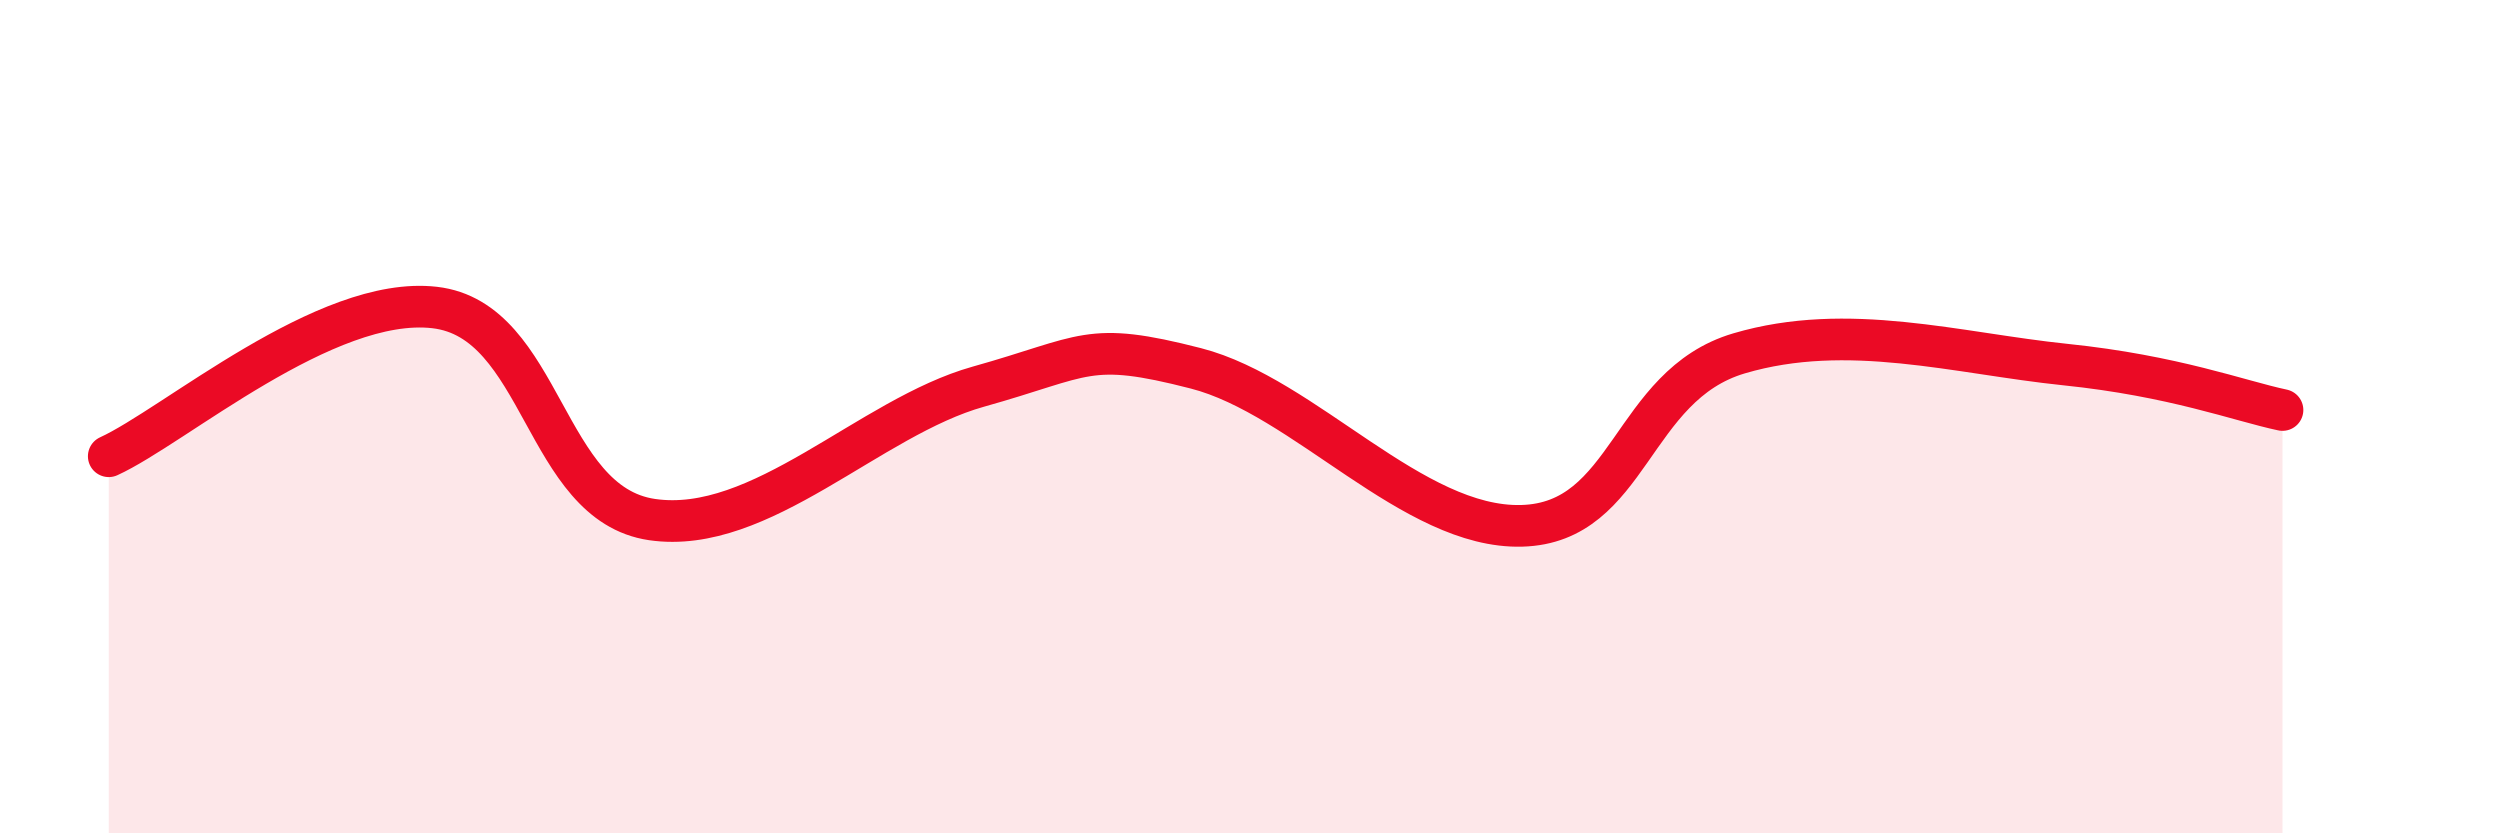 
    <svg width="60" height="20" viewBox="0 0 60 20" xmlns="http://www.w3.org/2000/svg">
      <path
        d="M 2.61,10.95 C 4.17,10.24 7.82,7.08 10.43,7.38 C 13.04,7.68 13.04,12.09 15.65,12.47 C 18.26,12.85 20.87,10.01 23.48,9.28 C 26.09,8.55 26.09,8.17 28.7,8.84 C 31.31,9.51 33.91,12.69 36.52,12.62 C 39.13,12.55 39.13,9.25 41.74,8.48 C 44.35,7.71 46.96,8.48 49.57,8.75 C 52.18,9.02 53.74,9.62 54.78,9.84L54.78 20L2.61 20Z"
        fill="#EB0A25"
        opacity="0.1"
        stroke-linecap="round"
        stroke-linejoin="round"
      />
      <path
        d="M 2.61,10.95 C 4.17,10.24 7.82,7.08 10.43,7.38 C 13.04,7.68 13.04,12.09 15.65,12.47 C 18.26,12.85 20.87,10.01 23.48,9.28 C 26.09,8.55 26.09,8.17 28.7,8.84 C 31.31,9.51 33.91,12.69 36.52,12.62 C 39.13,12.55 39.13,9.25 41.74,8.48 C 44.35,7.71 46.96,8.48 49.57,8.75 C 52.18,9.02 53.74,9.62 54.78,9.84"
        stroke="#EB0A25"
        stroke-width="1"
        fill="none"
        stroke-linecap="round"
        stroke-linejoin="round"
      />
    </svg>
  